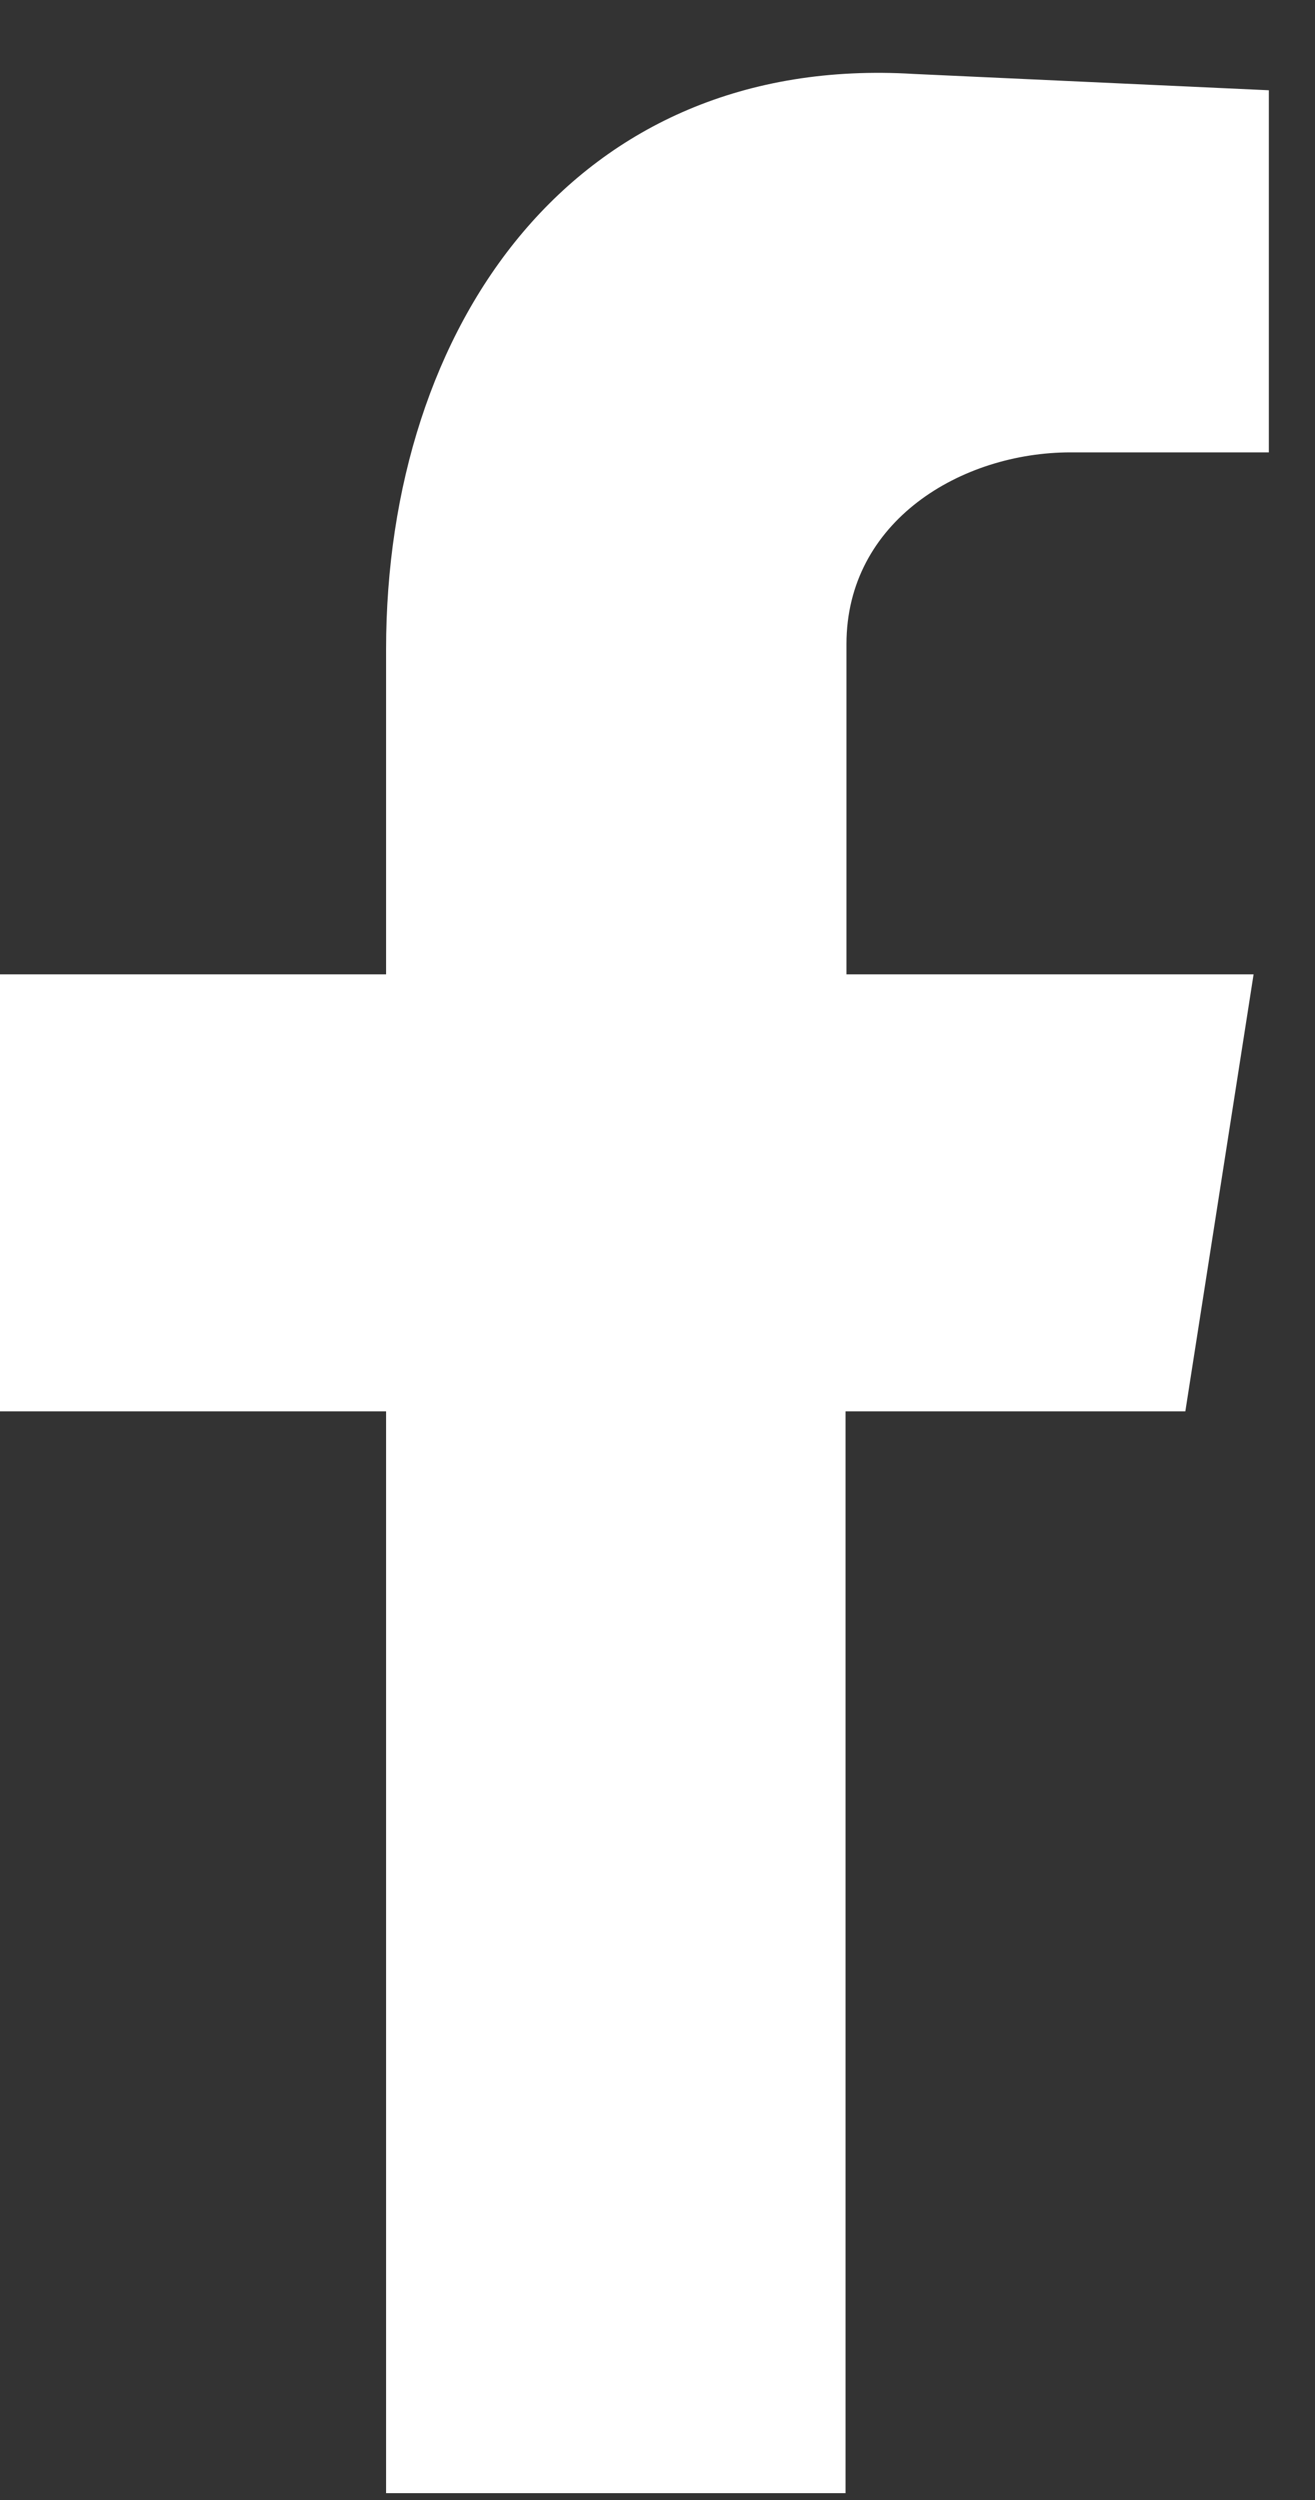 <svg width="10" height="19" viewBox="0 0 10 19" fill="none" xmlns="http://www.w3.org/2000/svg">
<rect x="0" y="0" width="10" height="19" fill="#333333" stroke="none"/>
<path fill-rule="evenodd" clip-rule="evenodd" d="M2.936 18.948H6.43V10.726H9.014L9.533 7.405H6.437V4.895C6.437 3.961 7.309 3.438 8.142 3.438H9.649V0.686L6.95 0.562C4.372 0.405 2.936 2.471 2.936 4.935V7.405H0V10.726H2.936V18.948Z" fill="white"/>
</svg>
